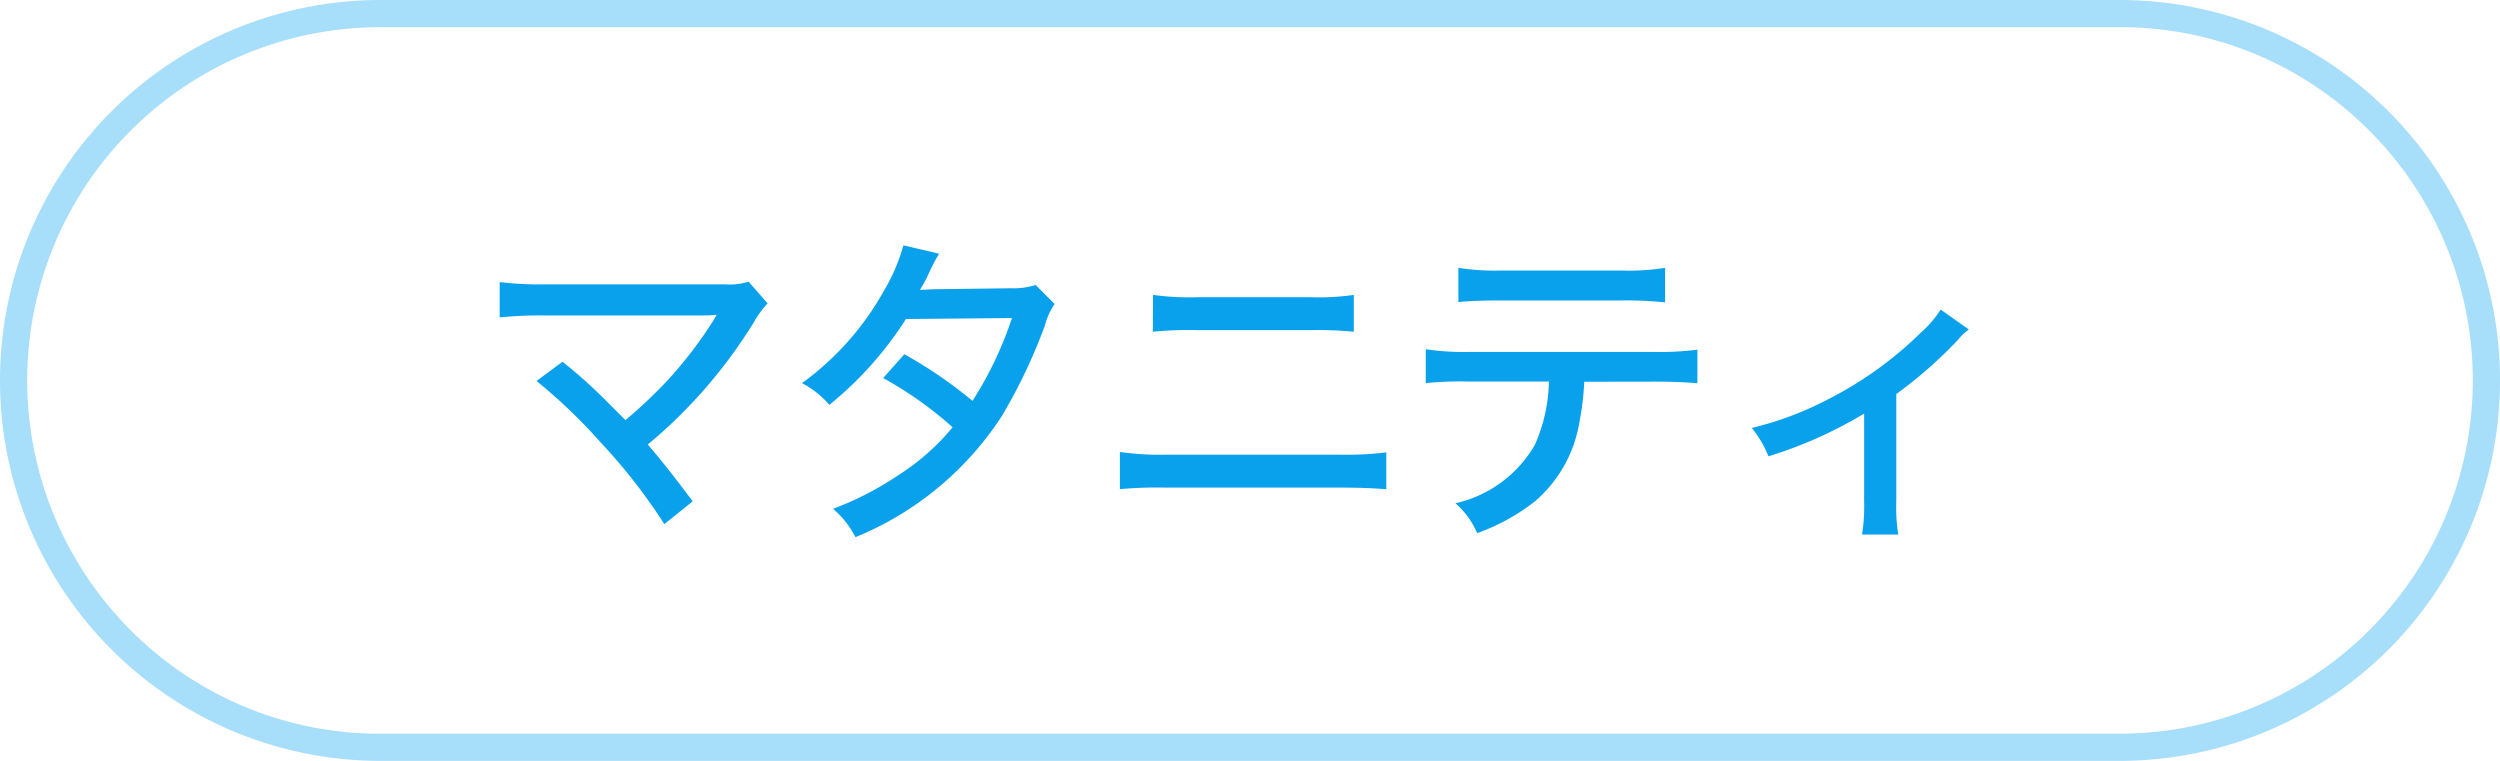 <svg xmlns="http://www.w3.org/2000/svg" width="92" height="28" viewBox="0 0 92 28"><g transform="translate(9091 14529)"><path d="M14,1A13,13,0,0,0,4.808,23.192,12.915,12.915,0,0,0,14,27H78A13,13,0,0,0,87.192,4.808,12.915,12.915,0,0,0,78,1H14m0-1H78a14,14,0,0,1,0,28H14A14,14,0,0,1,14,0Z" transform="translate(-9091 -14529)" fill="#0aa1ec" opacity="0.359"/><path d="M-26.256-4.98a20.045,20.045,0,0,1,2.388,2.292A20.821,20.821,0,0,1-21.552.288l1.044-.84c-.684-.912-1.212-1.584-1.656-2.088a18.292,18.292,0,0,0,3.912-4.512,3.647,3.647,0,0,1,.5-.684l-.7-.8a2.3,2.3,0,0,1-.864.1H-25.98a11.838,11.838,0,0,1-1.632-.084v1.3A15.264,15.264,0,0,1-26-7.392h5.9a4.31,4.31,0,0,0,.48-.024.1.1,0,0,0-.036.06.421.421,0,0,0-.06.1A15.667,15.667,0,0,1-21.4-5.04a17.476,17.476,0,0,1-1.584,1.5l-.732-.732A17.83,17.83,0,0,0-25.3-5.688Zm13.5-4.992a6.609,6.609,0,0,1-.7,1.644A10.5,10.5,0,0,1-16.488-4.9a3.343,3.343,0,0,1,1.008.8A13.194,13.194,0,0,0-12.66-7.26l3.9-.036a13.442,13.442,0,0,1-1.452,3.048A16.3,16.3,0,0,0-12.72-5.964l-.78.876a13.821,13.821,0,0,1,2.556,1.812,8.485,8.485,0,0,1-2,1.764,11.478,11.478,0,0,1-2.4,1.236A3.389,3.389,0,0,1-14.52.768a11.682,11.682,0,0,0,5.4-4.476A20.229,20.229,0,0,0-7.548-7.02a2.458,2.458,0,0,1,.36-.792l-.7-.7a2.751,2.751,0,0,1-.912.12l-2.856.036c-.252.012-.42.024-.492.024a4.368,4.368,0,0,0,.324-.6,6.3,6.3,0,0,1,.384-.732Zm9.18,3.18a13.875,13.875,0,0,1,1.644-.06H2.22a13.827,13.827,0,0,1,1.6.06V-8.148a8.8,8.8,0,0,1-1.62.084h-4.1a9.664,9.664,0,0,1-1.668-.084ZM-4.788-1A15.484,15.484,0,0,1-3.1-1.056H3.252c.8,0,1.344.024,1.764.06V-2.352a12.367,12.367,0,0,1-1.776.084H-3.072a10.279,10.279,0,0,1-1.716-.1ZM14.88-4.956c.66,0,1.2.024,1.584.06V-6.132a10.83,10.83,0,0,1-1.6.084H8.052a9.521,9.521,0,0,1-1.584-.1V-4.9a12.41,12.41,0,0,1,1.56-.06H11a6.014,6.014,0,0,1-.516,2.328A4.511,4.511,0,0,1,7.56-.48a3.075,3.075,0,0,1,.8,1.1A7.6,7.6,0,0,0,10.488-.552a4.872,4.872,0,0,0,1.632-2.9,9.98,9.98,0,0,0,.18-1.5ZM7.668-7.884c.36-.036.852-.06,1.56-.06h4.464a14.073,14.073,0,0,1,1.584.072V-9.144a8.546,8.546,0,0,1-1.6.1H9.252a8.563,8.563,0,0,1-1.584-.1Zm17.748.276a3.886,3.886,0,0,1-.708.828,13.729,13.729,0,0,1-3.384,2.448,12.2,12.2,0,0,1-2.856,1.08,4.178,4.178,0,0,1,.612,1.044A15.8,15.8,0,0,0,22.6-3.78v3.2A6.938,6.938,0,0,1,22.524.672h1.332a6.477,6.477,0,0,1-.072-1.248V-4.5a16.244,16.244,0,0,0,2.268-1.992,2.16,2.16,0,0,1,.4-.384Z" transform="translate(-9045 -14510)" fill="#0aa1ec"/></g></svg>